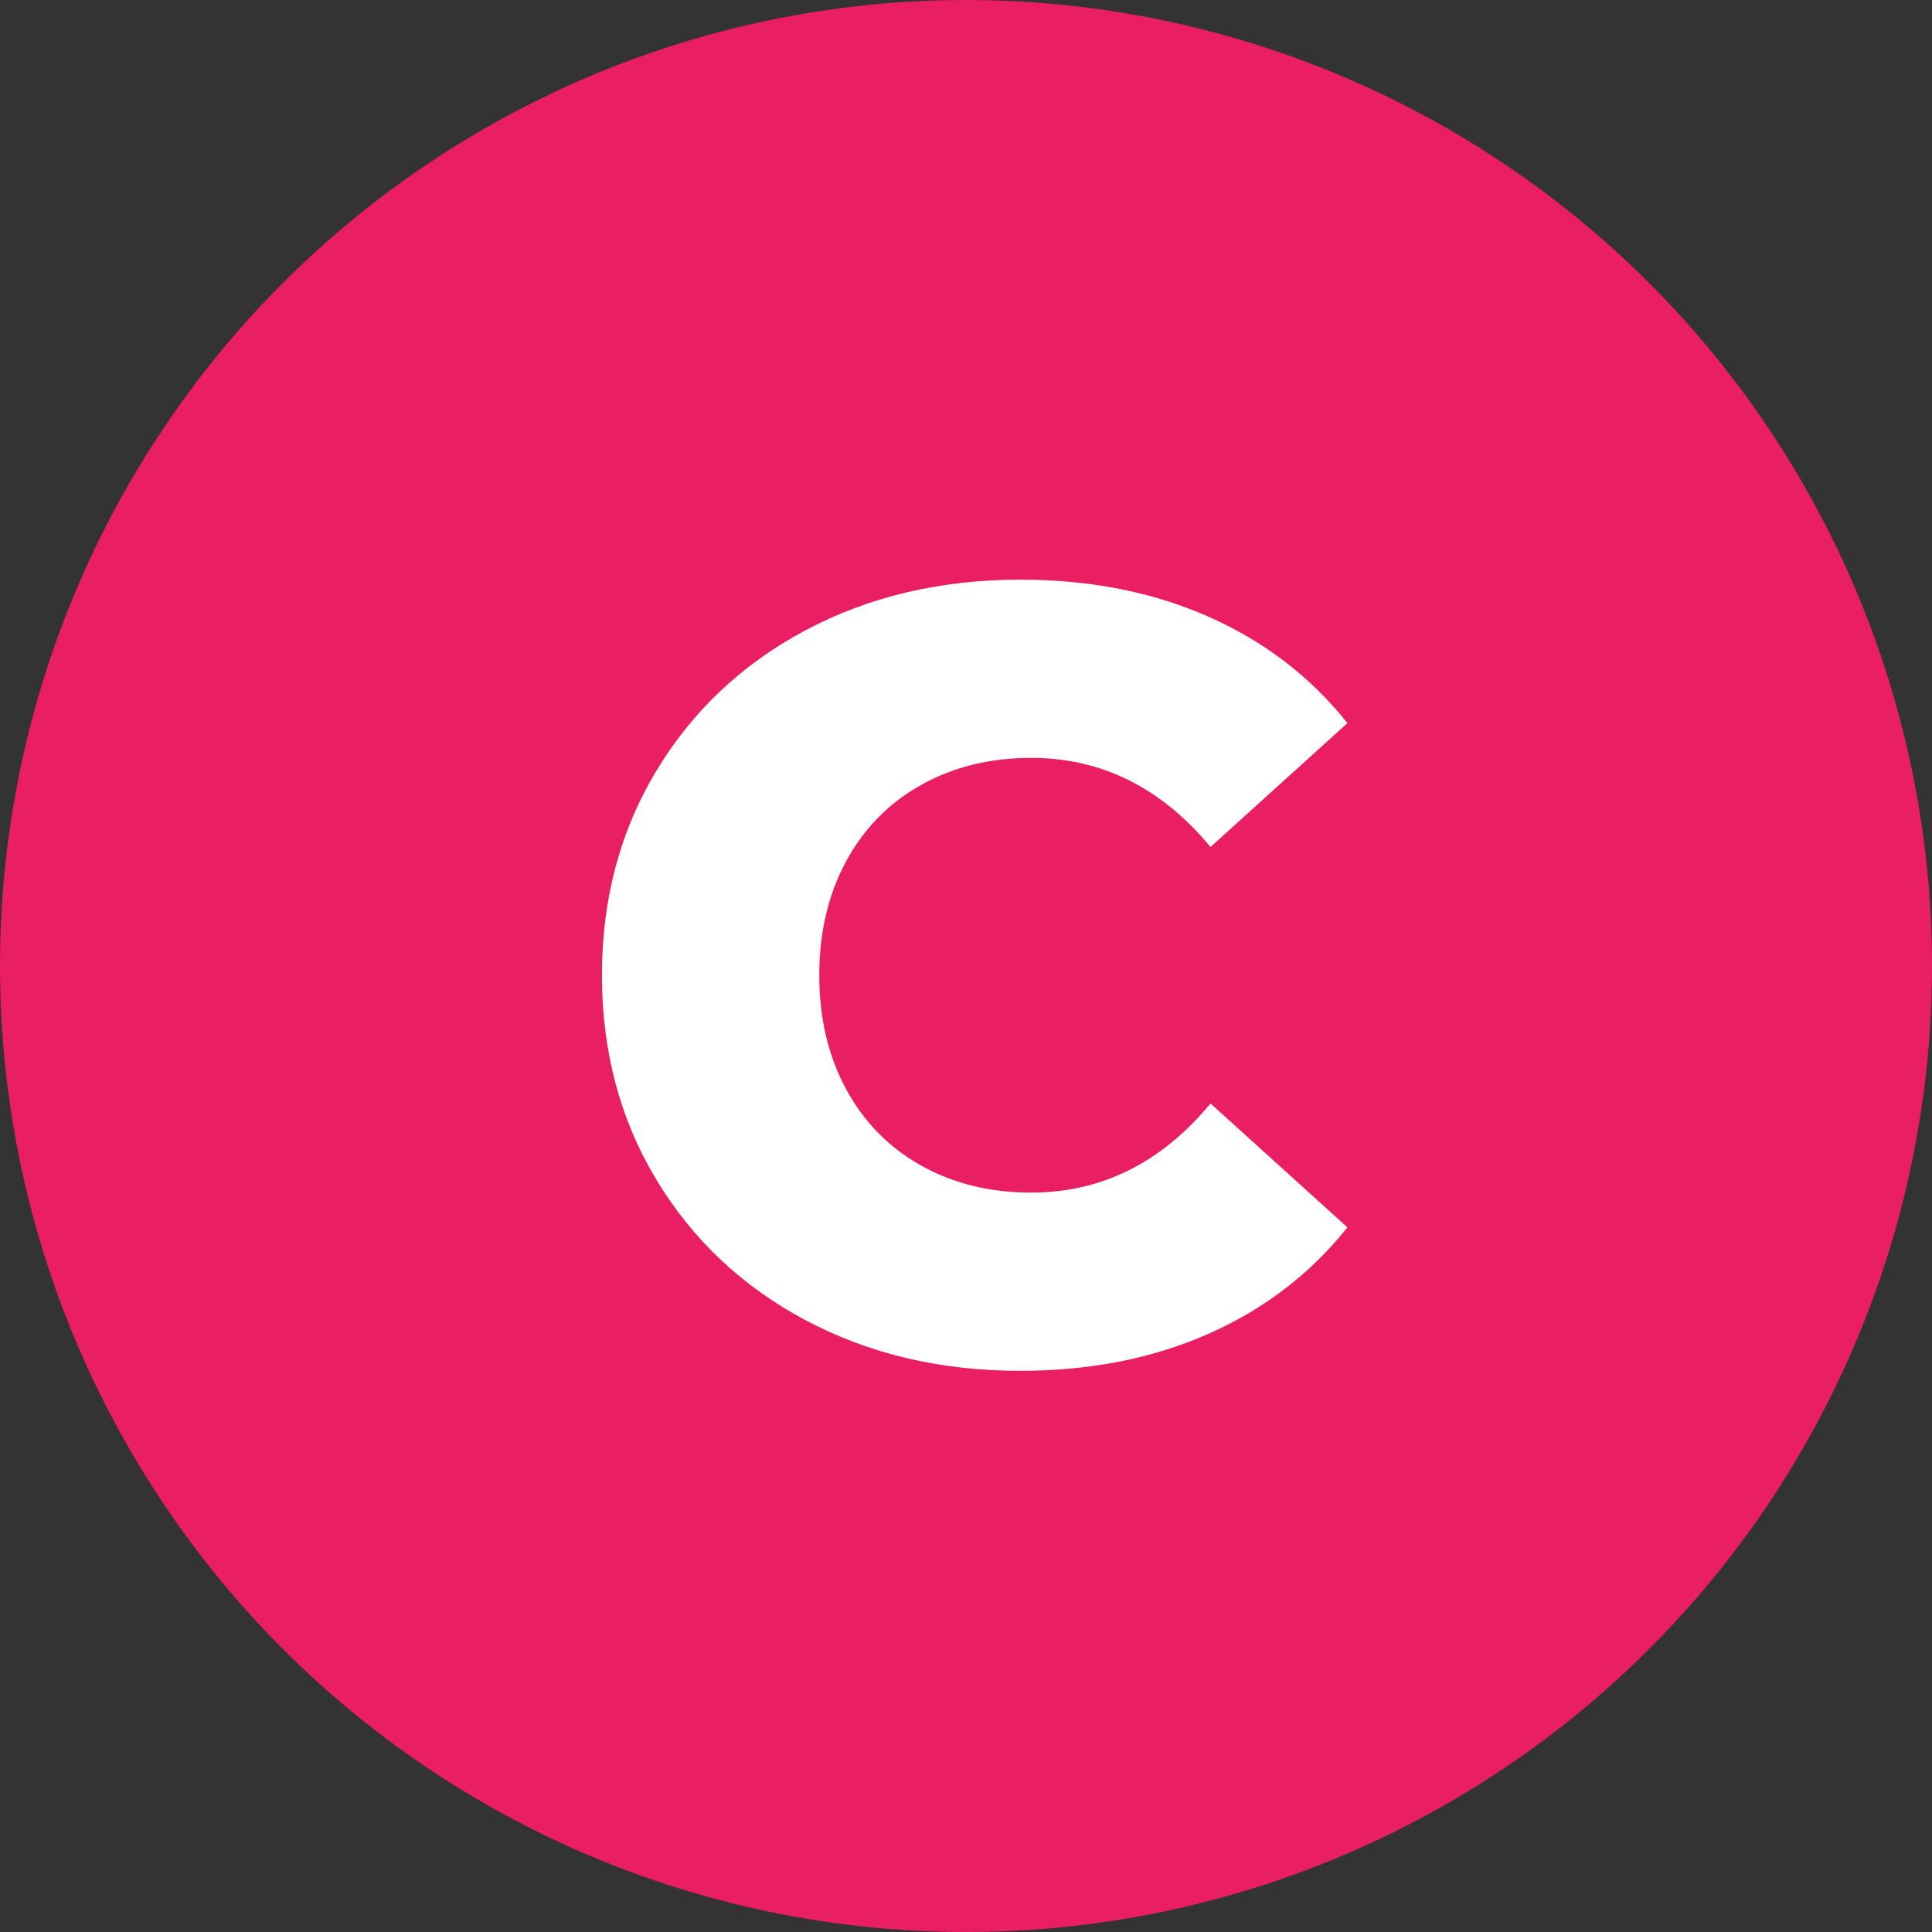 <svg viewBox="0 0 320 320" xmlns="http://www.w3.org/2000/svg"><rect x="0" y="0" width="320" height="320" fill="#333333" stroke="none"/><circle fill="#e91e63" cx="160" cy="160" r="160"/><path fill="white" d="M169 227.05Q149.20 227.05 133.45 218.68Q117.70 210.31 108.70 195.37Q99.70 180.43 99.70 161.53L99.70 161.53Q99.70 142.63 108.70 127.69Q117.70 112.75 133.45 104.38Q149.20 96.01 169 96.01L169 96.01Q186.28 96.01 200.14 102.13Q214 108.25 223.18 119.77L223.18 119.77L200.50 140.29Q188.26 125.53 170.80 125.53L170.80 125.53Q160.54 125.53 152.53 130.03Q144.52 134.53 140.11 142.72Q135.70 150.91 135.70 161.53L135.70 161.53Q135.70 172.15 140.11 180.34Q144.52 188.53 152.53 193.03Q160.54 197.53 170.80 197.53L170.80 197.53Q188.26 197.53 200.50 182.77L200.50 182.77L223.18 203.29Q214 214.81 200.14 220.93Q186.28 227.05 169 227.05L169 227.05Z"/></svg>
